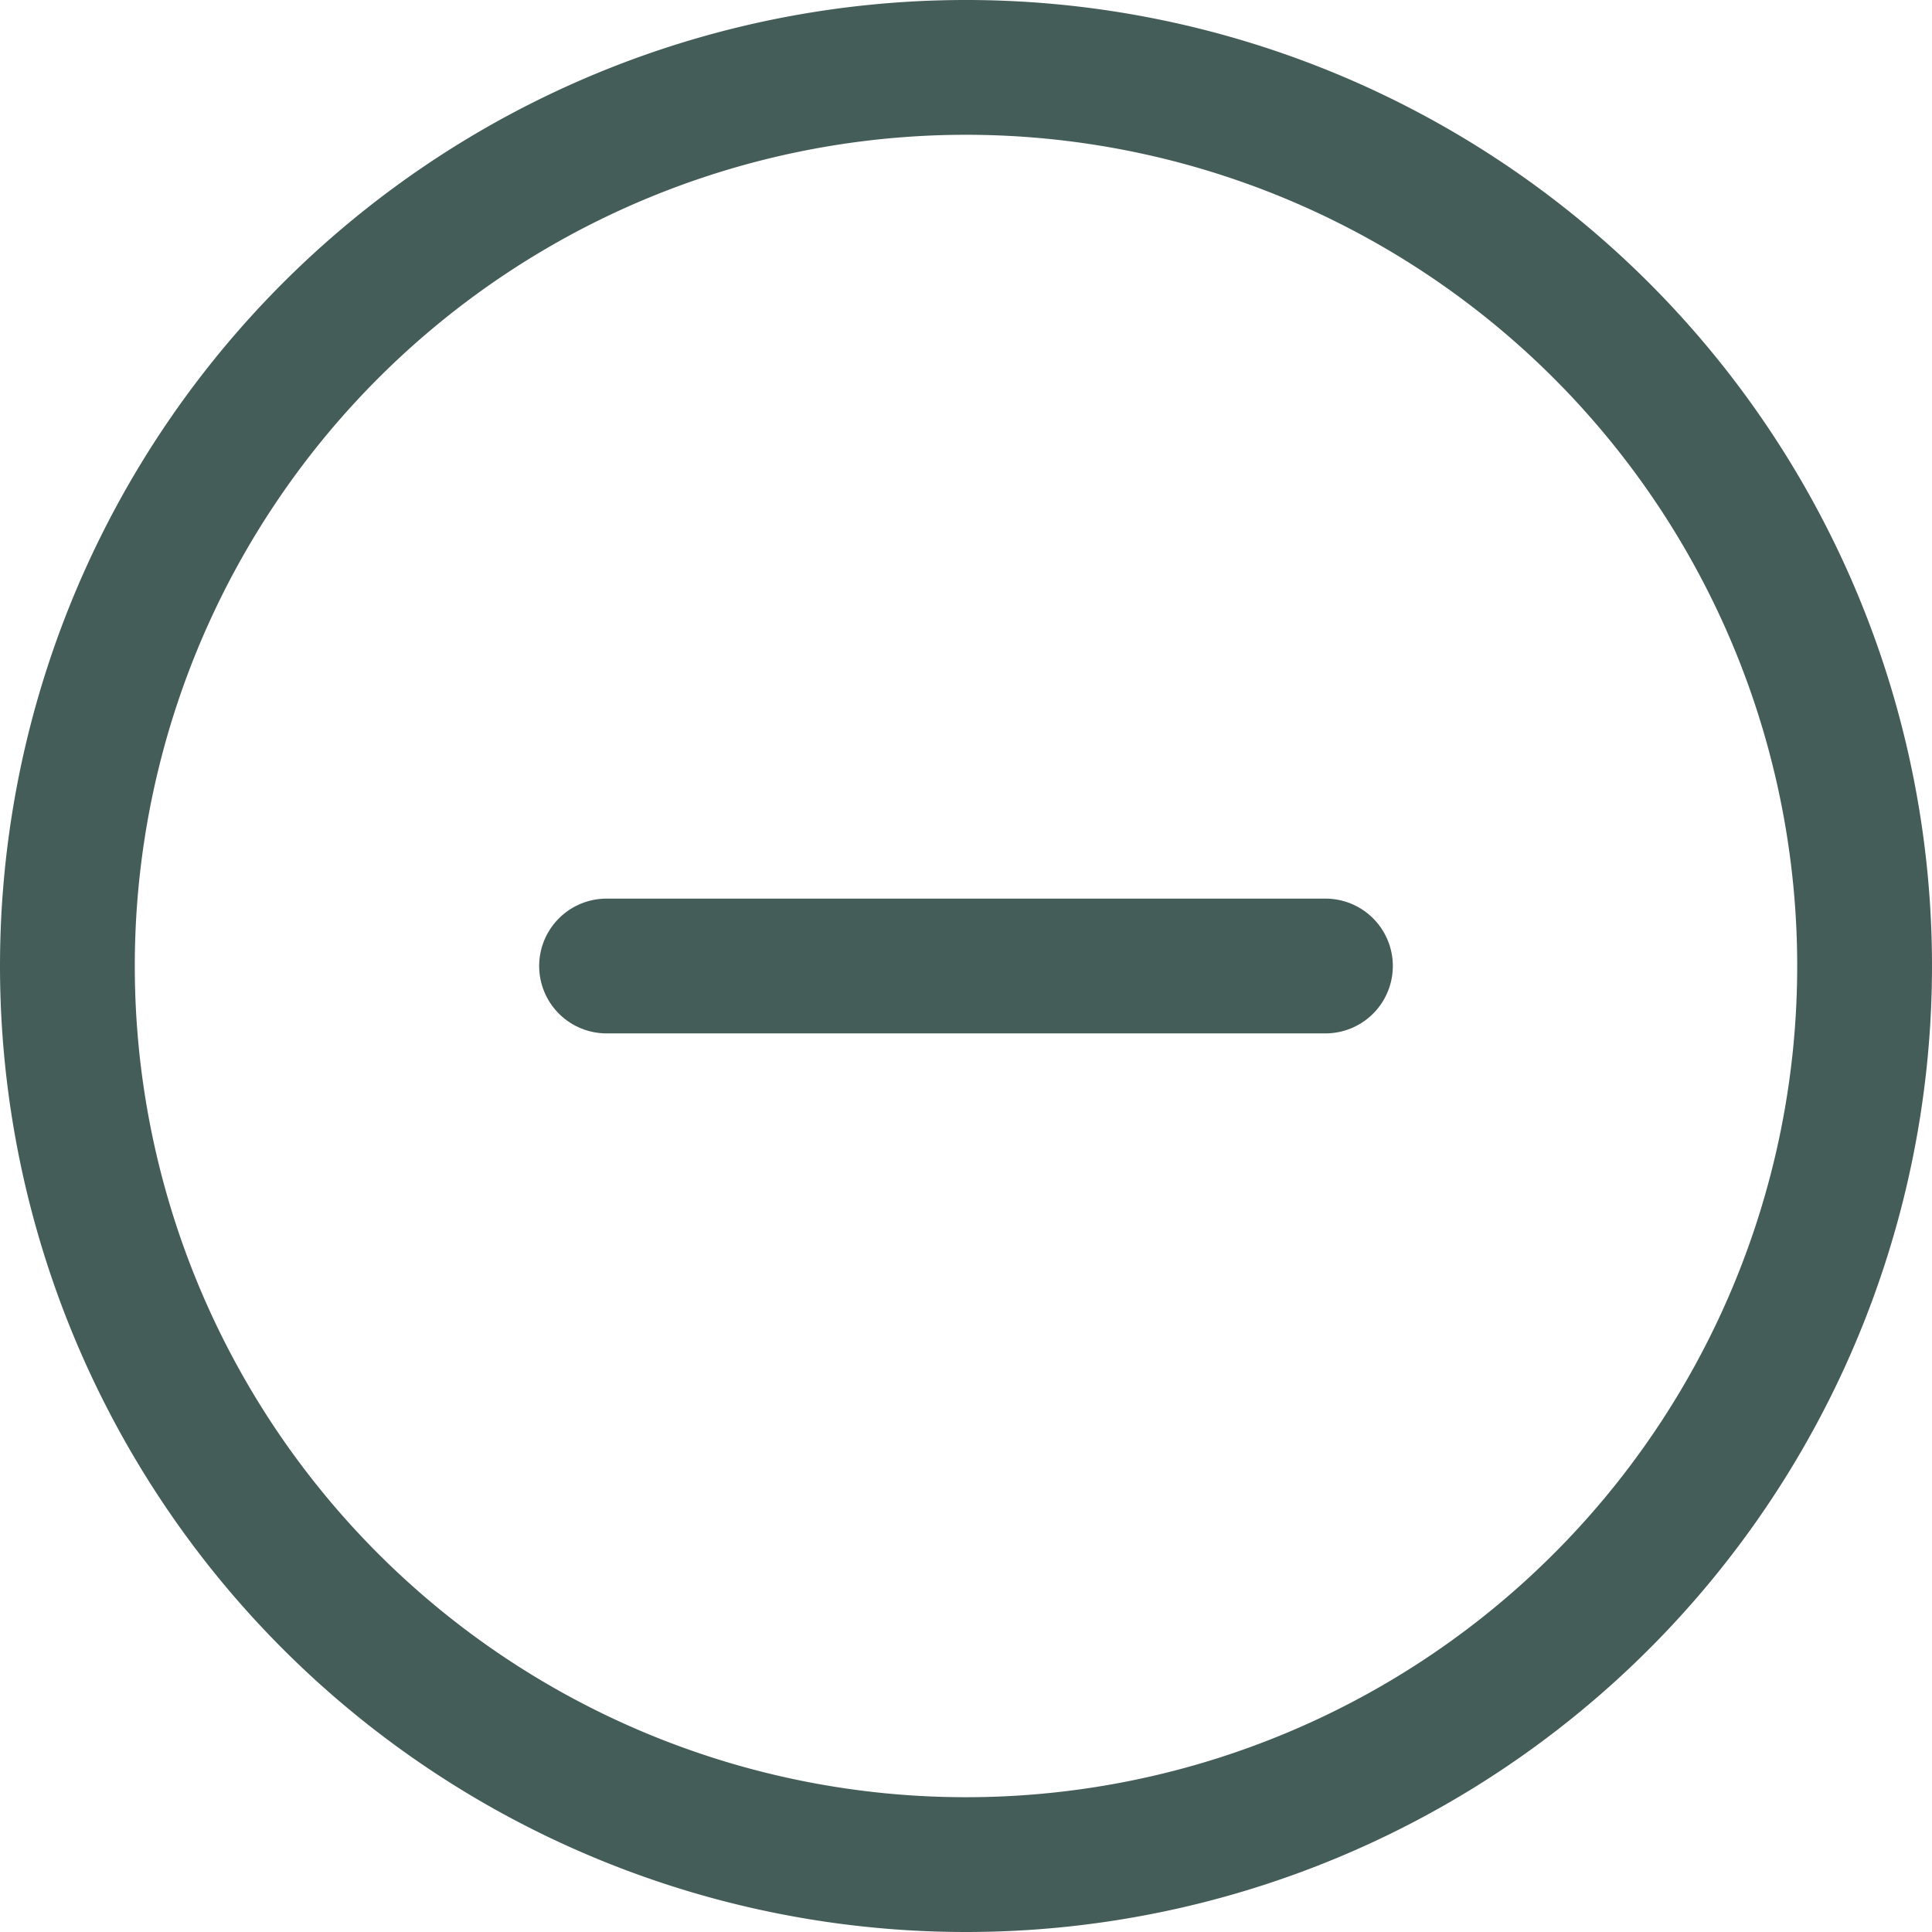 <svg xmlns="http://www.w3.org/2000/svg" width="21.5" height="21.5" viewBox="0 0 21.5 21.5">
  <g id="si_Add_circle" transform="translate(-1.25 -1.25)" style="isolation: isolate">
    <path id="Path_17737" data-name="Path 17737" d="M12,22A10,10,0,1,0,2,12,10,10,0,0,0,12,22Z" fill="none" stroke="#455d58" stroke-miterlimit="10" stroke-width="1.5"/>
    <path id="Path_17738" data-name="Path 17738" d="M8,12h8" fill="none" stroke="#455d58" stroke-linecap="round" stroke-miterlimit="10" stroke-width="1.5"/>
  </g>
</svg>
